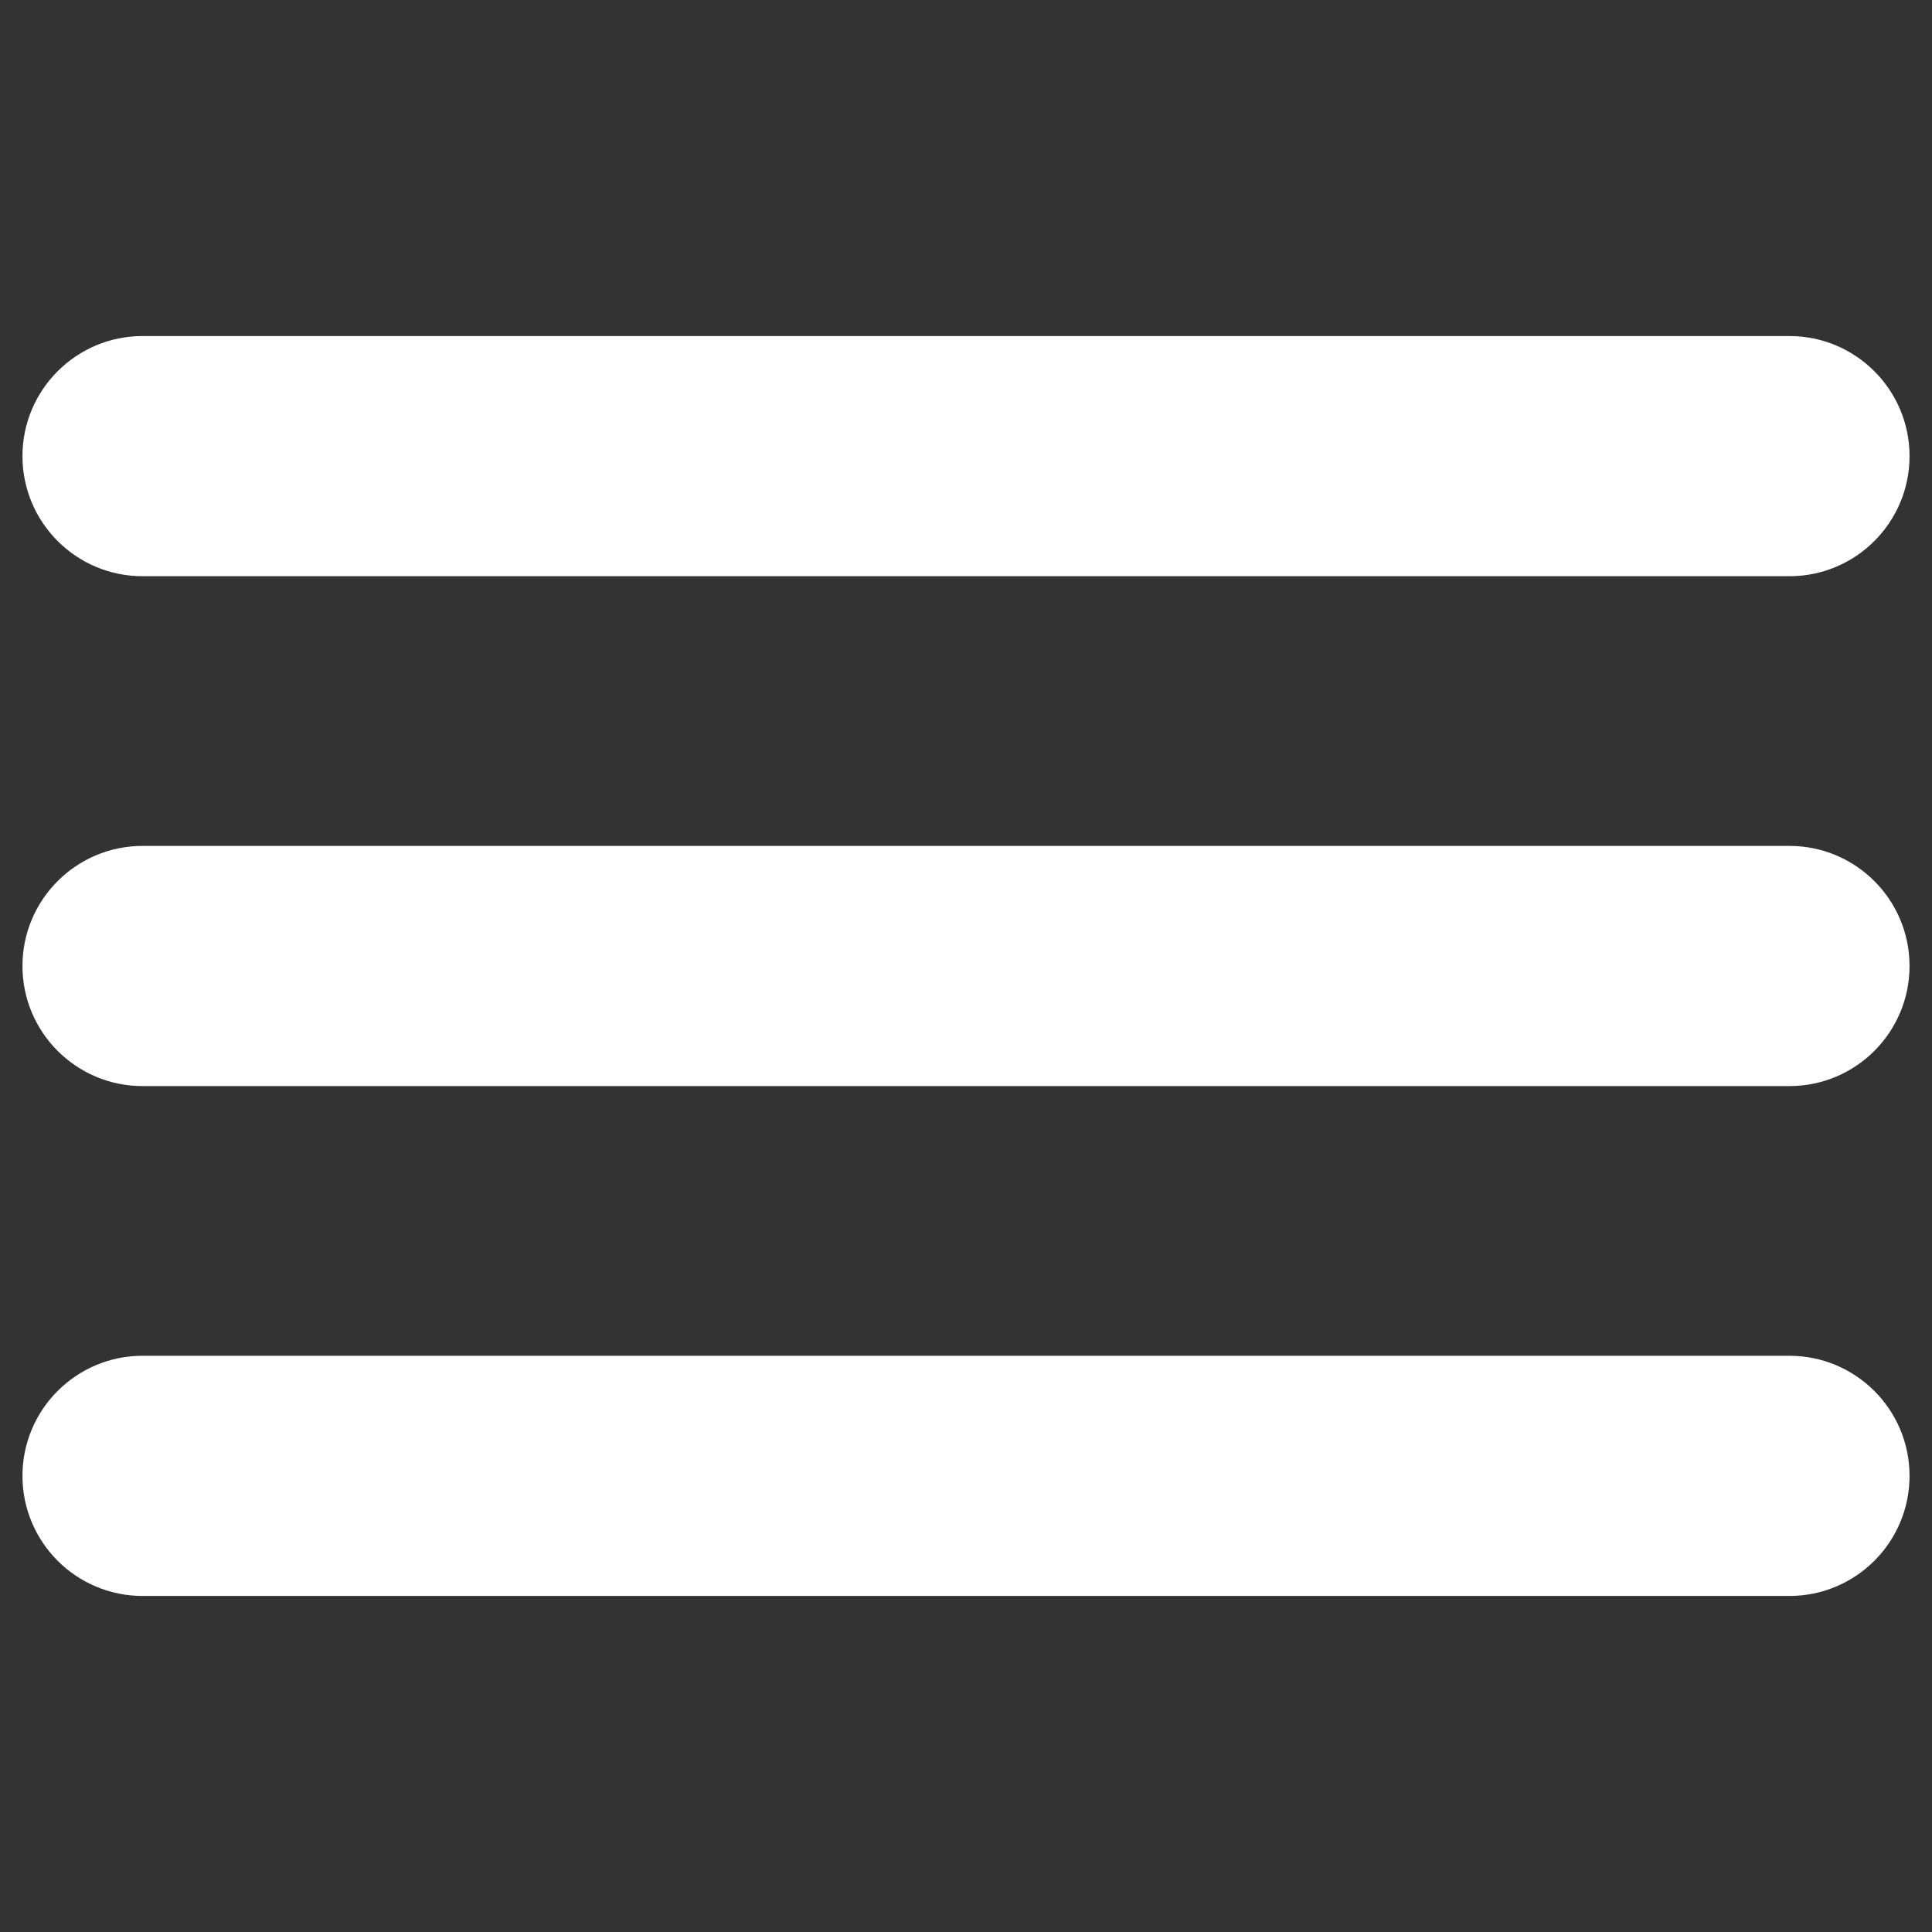 <?xml version="1.0" encoding="utf-8"?>
<!-- Generator: Adobe Illustrator 25.4.1, SVG Export Plug-In . SVG Version: 6.00 Build 0)  -->
<svg version="1.1" id="Layer_1" xmlns="http://www.w3.org/2000/svg" xmlns:xlink="http://www.w3.org/1999/xlink" x="0px" y="0px"
	 viewBox="0 0 320 320" style="enable-background:new 0 0 320 320;" xml:space="preserve">
<rect x="0" y="0" width="320" height="320" fill="#333333" stroke="none"/>
<style type="text/css">
	.st0{fill:#fff;}
</style>
<g id="menu" transform="translate(1.75 1.75)">
	<path class="st0" d="M294.64,93.69H21.86c-10.98,0-19.89-8.91-19.89-19.89s8.91-19.89,19.89-19.89h272.78
		c10.98,0,19.89,8.91,19.89,19.89S305.62,93.69,294.64,93.69z"/>
	<path class="st0" d="M294.64,178.14H21.86c-10.98,0-19.89-8.91-19.89-19.89s8.91-19.89,19.89-19.89h272.78
		c10.98,0,19.89,8.91,19.89,19.89S305.62,178.14,294.64,178.14z"/>
	<path class="st0" d="M294.64,262.59H21.86c-10.98,0-19.89-8.91-19.89-19.89c0-10.98,8.91-19.89,19.89-19.89h272.78
		c10.98,0,19.89,8.91,19.89,19.89C314.53,253.68,305.62,262.59,294.64,262.59z"/>
</g>
</svg>

